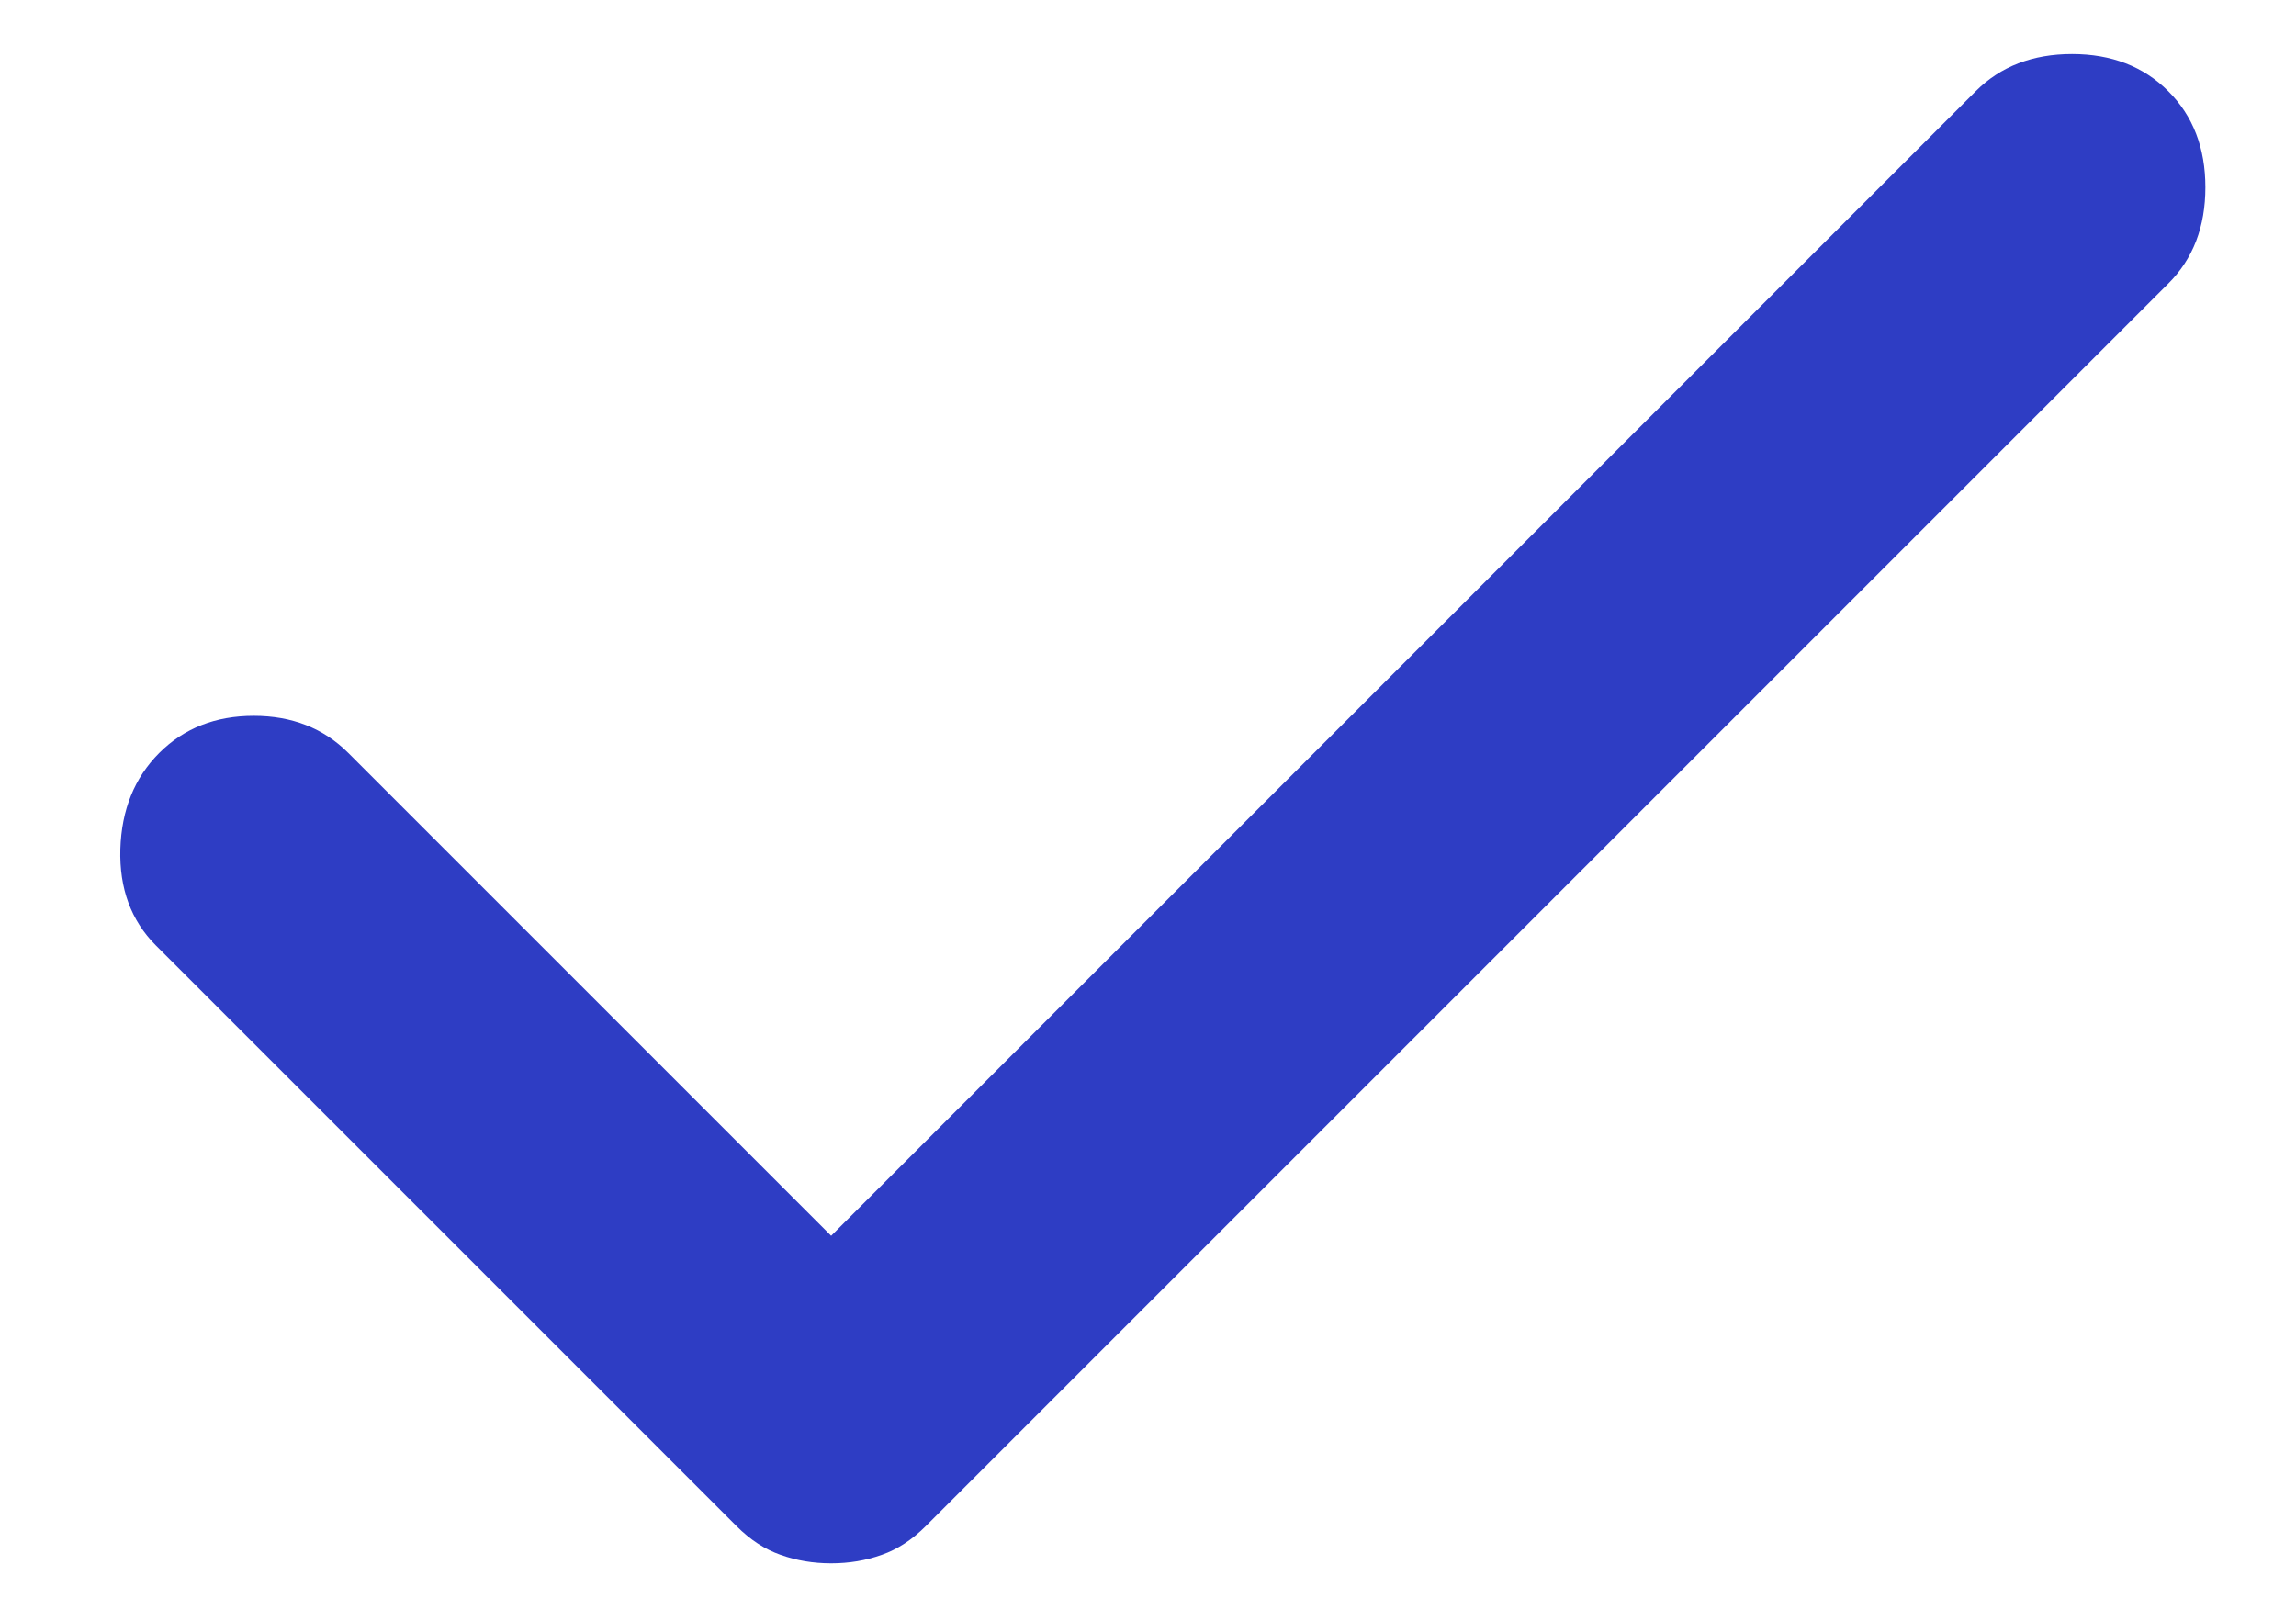 <svg width="17" height="12" viewBox="0 0 17 12" fill="none" xmlns="http://www.w3.org/2000/svg">
<path d="M6.154 11.575C6.021 11.575 5.896 11.554 5.779 11.512C5.662 11.471 5.554 11.4 5.454 11.3L1.154 7C0.971 6.817 0.883 6.579 0.891 6.287C0.9 5.996 0.996 5.758 1.179 5.575C1.362 5.392 1.596 5.3 1.879 5.3C2.162 5.3 2.396 5.392 2.579 5.575L6.154 9.15L14.629 0.675C14.812 0.492 15.05 0.4 15.342 0.4C15.633 0.4 15.871 0.492 16.054 0.675C16.238 0.858 16.329 1.096 16.329 1.387C16.329 1.679 16.238 1.917 16.054 2.1L6.854 11.3C6.754 11.4 6.646 11.471 6.529 11.512C6.412 11.554 6.287 11.575 6.154 11.575Z" fill="#2E3DC4"/>
</svg>
